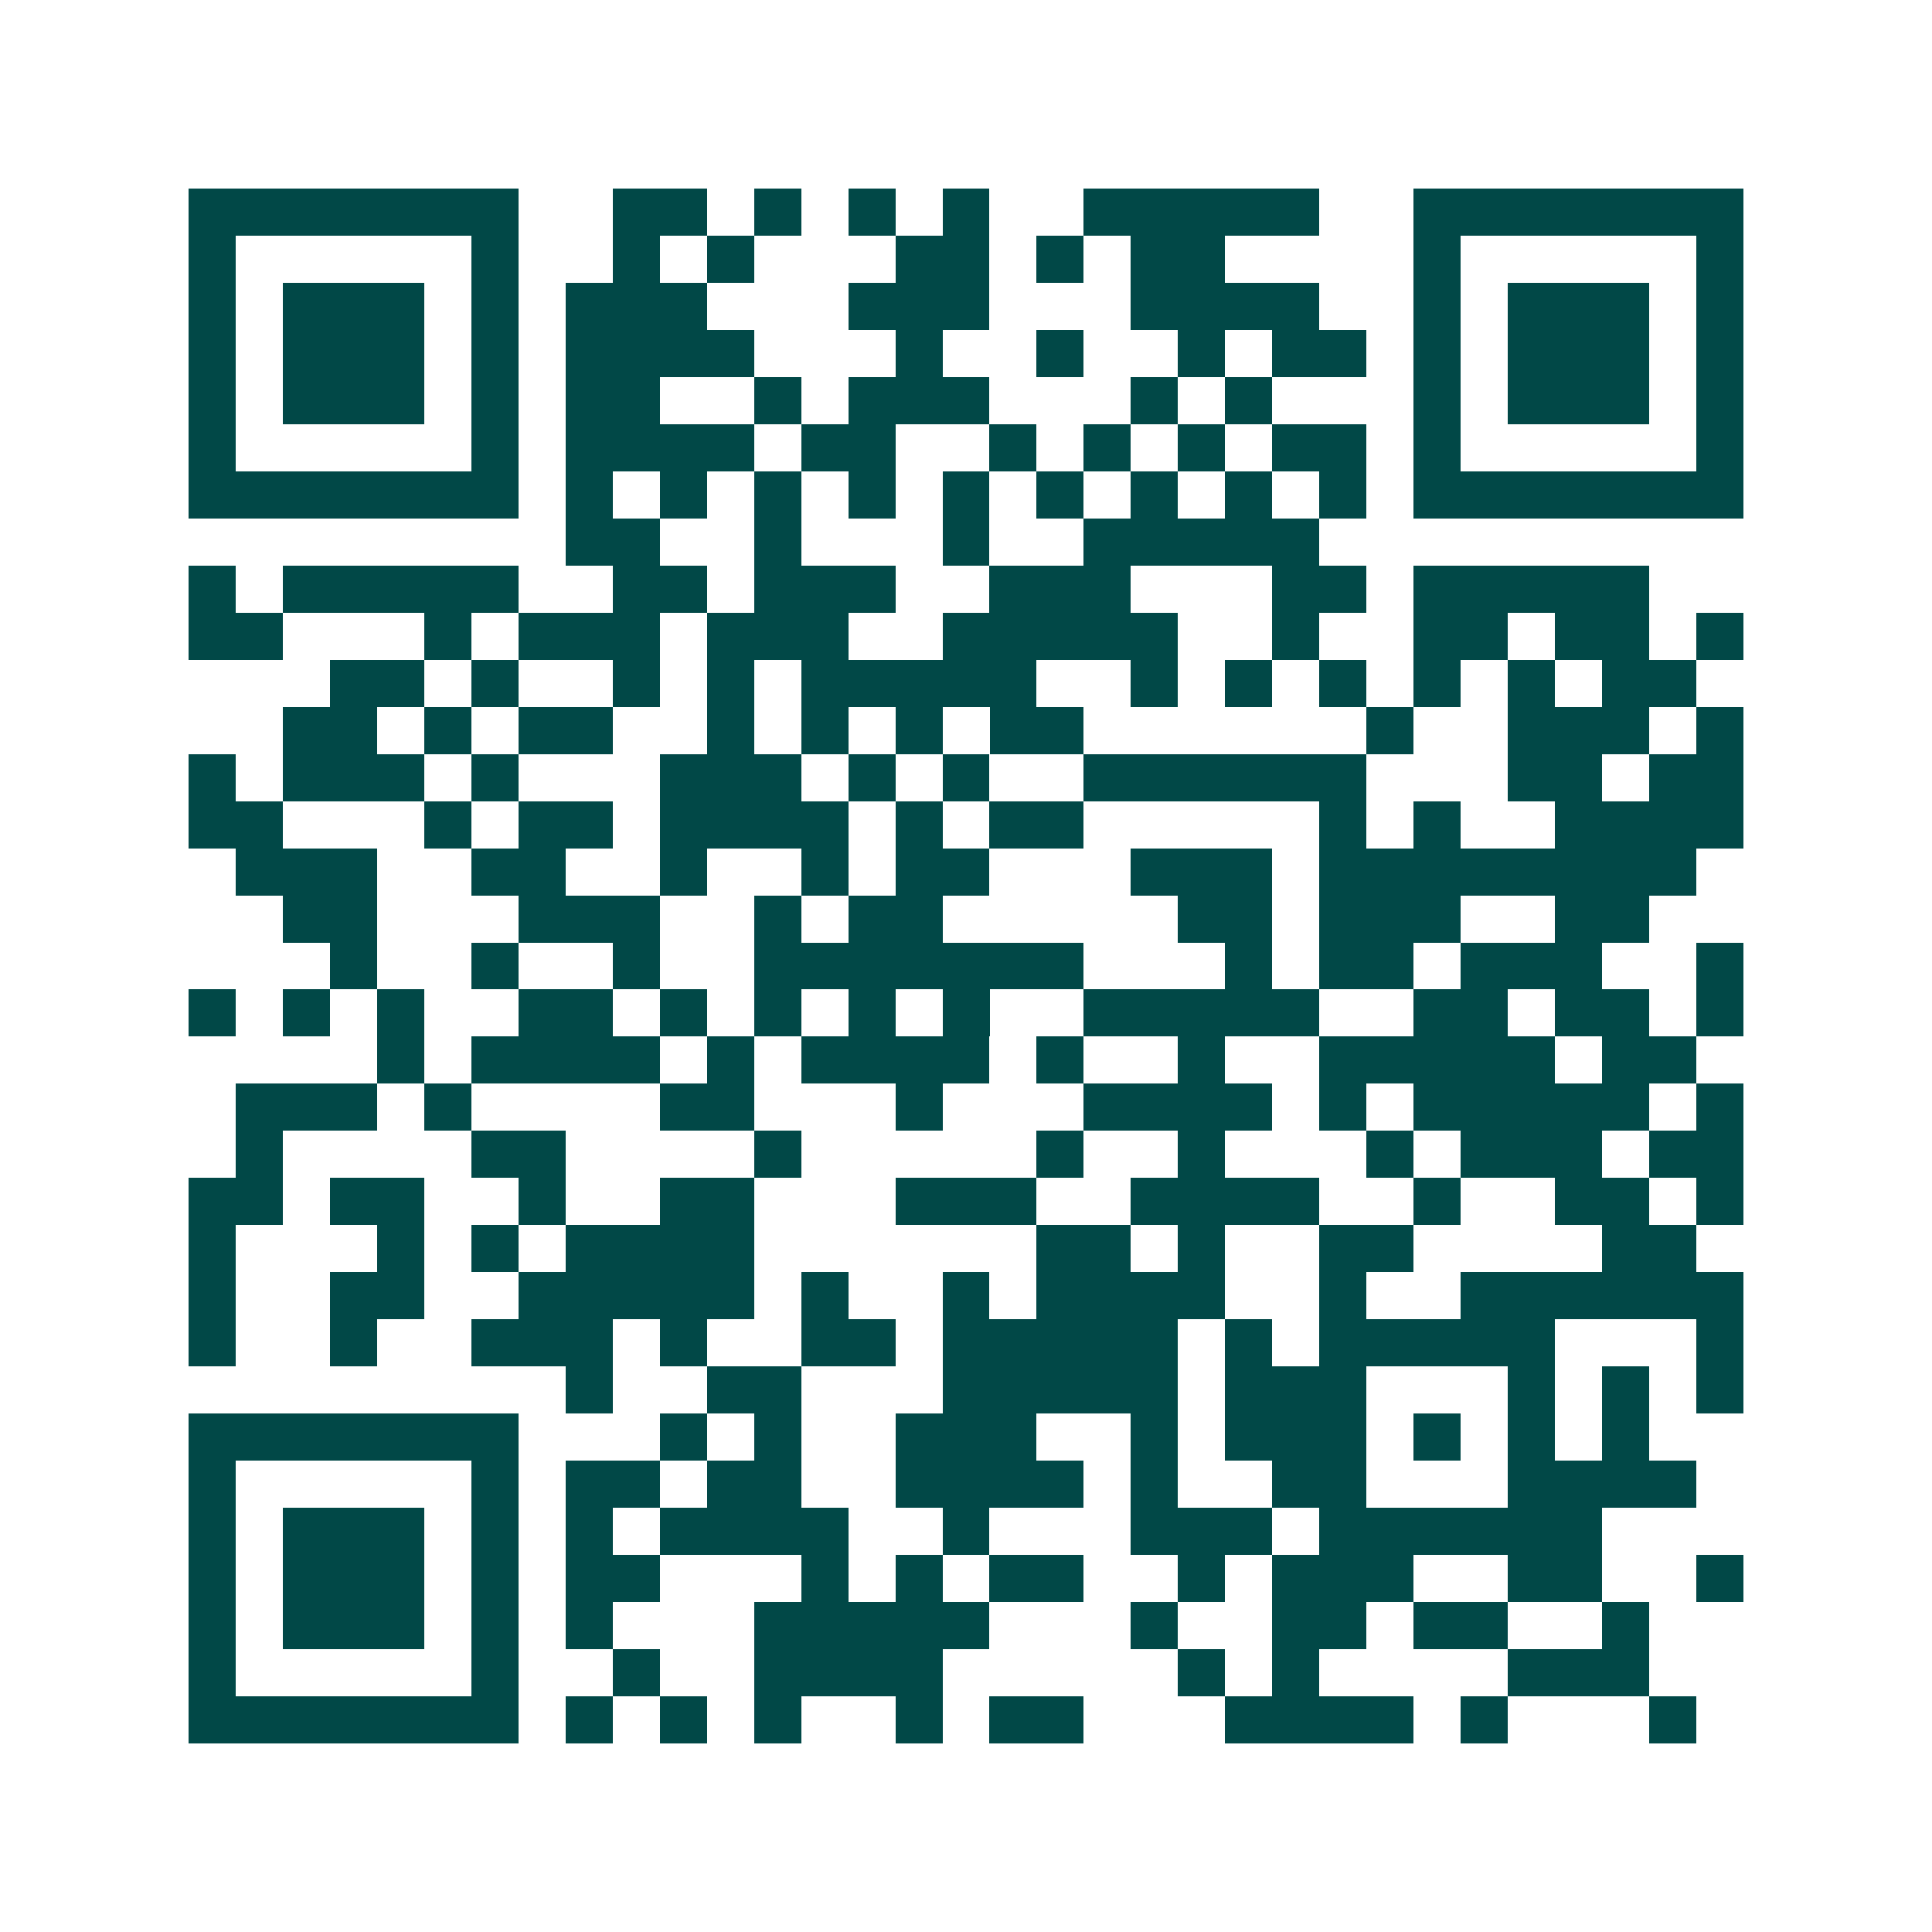 <svg xmlns="http://www.w3.org/2000/svg" width="200" height="200" viewBox="0 0 41 41" shape-rendering="crispEdges"><path fill="#ffffff" d="M0 0h41v41H0z"/><path stroke="#014847" d="M4 4.5h7m2 0h2m1 0h1m1 0h1m1 0h1m2 0h5m2 0h7M4 5.5h1m5 0h1m2 0h1m1 0h1m3 0h2m1 0h1m1 0h2m4 0h1m5 0h1M4 6.5h1m1 0h3m1 0h1m1 0h3m3 0h3m3 0h4m2 0h1m1 0h3m1 0h1M4 7.5h1m1 0h3m1 0h1m1 0h4m3 0h1m2 0h1m2 0h1m1 0h2m1 0h1m1 0h3m1 0h1M4 8.5h1m1 0h3m1 0h1m1 0h2m2 0h1m1 0h3m3 0h1m1 0h1m3 0h1m1 0h3m1 0h1M4 9.5h1m5 0h1m1 0h4m1 0h2m2 0h1m1 0h1m1 0h1m1 0h2m1 0h1m5 0h1M4 10.5h7m1 0h1m1 0h1m1 0h1m1 0h1m1 0h1m1 0h1m1 0h1m1 0h1m1 0h1m1 0h7M12 11.5h2m2 0h1m3 0h1m2 0h5M4 12.5h1m1 0h5m2 0h2m1 0h3m2 0h3m3 0h2m1 0h5M4 13.5h2m3 0h1m1 0h3m1 0h3m2 0h5m2 0h1m2 0h2m1 0h2m1 0h1M7 14.5h2m1 0h1m2 0h1m1 0h1m1 0h5m2 0h1m1 0h1m1 0h1m1 0h1m1 0h1m1 0h2M6 15.5h2m1 0h1m1 0h2m2 0h1m1 0h1m1 0h1m1 0h2m6 0h1m2 0h3m1 0h1M4 16.5h1m1 0h3m1 0h1m3 0h3m1 0h1m1 0h1m2 0h6m3 0h2m1 0h2M4 17.5h2m3 0h1m1 0h2m1 0h4m1 0h1m1 0h2m5 0h1m1 0h1m2 0h4M5 18.5h3m2 0h2m2 0h1m2 0h1m1 0h2m3 0h3m1 0h8M6 19.5h2m3 0h3m2 0h1m1 0h2m5 0h2m1 0h3m2 0h2M7 20.5h1m2 0h1m2 0h1m2 0h7m3 0h1m1 0h2m1 0h3m2 0h1M4 21.5h1m1 0h1m1 0h1m2 0h2m1 0h1m1 0h1m1 0h1m1 0h1m2 0h5m2 0h2m1 0h2m1 0h1M8 22.5h1m1 0h4m1 0h1m1 0h4m1 0h1m2 0h1m2 0h5m1 0h2M5 23.5h3m1 0h1m4 0h2m3 0h1m3 0h4m1 0h1m1 0h5m1 0h1M5 24.5h1m4 0h2m4 0h1m5 0h1m2 0h1m3 0h1m1 0h3m1 0h2M4 25.5h2m1 0h2m2 0h1m2 0h2m3 0h3m2 0h4m2 0h1m2 0h2m1 0h1M4 26.5h1m3 0h1m1 0h1m1 0h4m6 0h2m1 0h1m2 0h2m4 0h2M4 27.5h1m2 0h2m2 0h5m1 0h1m2 0h1m1 0h4m2 0h1m2 0h6M4 28.5h1m2 0h1m2 0h3m1 0h1m2 0h2m1 0h5m1 0h1m1 0h5m3 0h1M12 29.5h1m2 0h2m3 0h5m1 0h3m3 0h1m1 0h1m1 0h1M4 30.5h7m3 0h1m1 0h1m2 0h3m2 0h1m1 0h3m1 0h1m1 0h1m1 0h1M4 31.5h1m5 0h1m1 0h2m1 0h2m2 0h4m1 0h1m2 0h2m3 0h4M4 32.5h1m1 0h3m1 0h1m1 0h1m1 0h4m2 0h1m3 0h3m1 0h6M4 33.5h1m1 0h3m1 0h1m1 0h2m3 0h1m1 0h1m1 0h2m2 0h1m1 0h3m2 0h2m2 0h1M4 34.5h1m1 0h3m1 0h1m1 0h1m3 0h5m3 0h1m2 0h2m1 0h2m2 0h1M4 35.5h1m5 0h1m2 0h1m2 0h4m5 0h1m1 0h1m4 0h3M4 36.5h7m1 0h1m1 0h1m1 0h1m2 0h1m1 0h2m3 0h4m1 0h1m3 0h1"/></svg>
